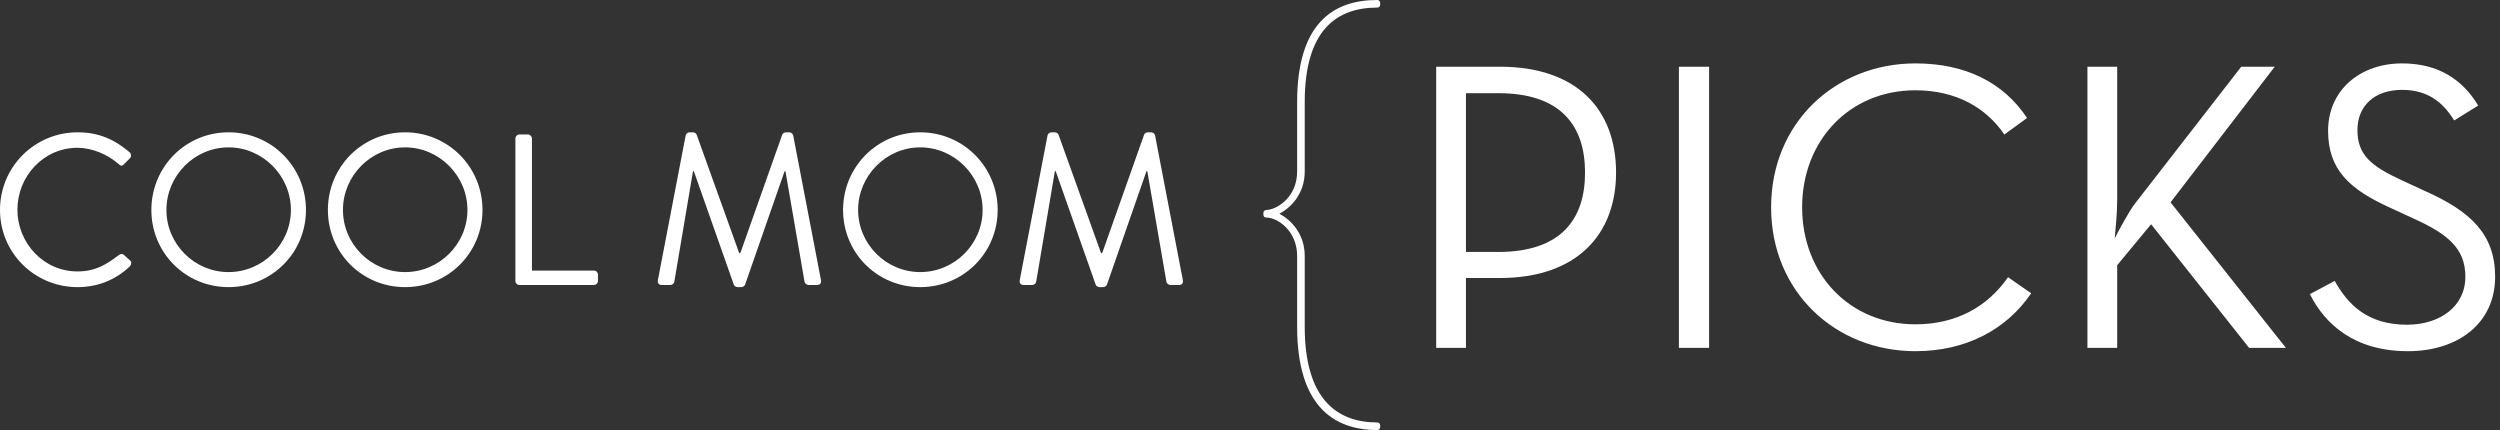 <?xml version="1.0" encoding="UTF-8"?> <svg xmlns="http://www.w3.org/2000/svg" xmlns:xlink="http://www.w3.org/1999/xlink" width="343px" height="59px" viewBox="0 0 343 59" version="1.1"><rect x="0" y="0" width="343" height="59" fill="#333333" stroke="none"/><title>picks-horiz-reversed</title><desc>Created with Sketch.</desc><defs></defs><g id="Page-1" stroke="none" stroke-width="1" fill="none" fill-rule="evenodd"><g id="desktop/picks-reversed" transform="translate(-17, -8)" fill="#FFFFFF"><g id="picks-horiz-reversed" transform="translate(17, 8)"><path d="M197.045,47.729 L197.045,9.153 L205.781,9.153 C216.333,9.153 221.723,14.996 221.723,23.676 C221.723,32.185 216.333,38.142 205.781,38.142 L201.129,38.142 L201.129,47.729 L197.045,47.729 Z M201.129,34.568 L205.554,34.568 C214.234,34.568 217.468,30.029 217.468,23.676 C217.468,17.322 214.234,12.783 205.554,12.783 L201.129,12.783 L201.129,34.568 Z M230.346,47.729 L234.487,47.729 L234.487,9.153 L230.346,9.153 L230.346,47.729 Z M262.796,48.183 C269.717,48.183 275.277,45.233 278.68,40.241 L275.504,38.029 C272.724,42.056 268.412,44.496 262.796,44.496 C253.776,44.496 247.252,37.631 247.252,28.441 C247.252,19.251 253.776,12.386 262.796,12.386 C268.355,12.386 272.497,14.769 274.993,18.456 L278.113,16.187 C274.823,11.252 269.604,8.699 262.796,8.699 C251.847,8.699 242.997,16.811 242.997,28.441 C242.997,40.071 251.847,48.183 262.796,48.183 Z M290.14,32.696 C290.254,31.448 290.48,29.235 290.48,27.42 L290.48,9.153 L286.396,9.153 L286.396,47.729 L290.48,47.729 L290.48,36.383 L295.132,30.767 L308.578,47.729 L313.627,47.729 L297.799,27.76 L312.095,9.153 L307.5,9.153 L292.92,27.93 C292.182,28.895 290.991,31.051 290.14,32.696 Z M330.362,48.183 C337.283,48.183 342.332,44.326 342.332,37.972 C342.332,32.185 339.042,29.008 332.631,26.172 L329.568,24.754 C325.256,22.768 323.441,21.236 323.441,17.832 C323.441,14.542 325.767,12.329 329.568,12.329 C333.199,12.329 335.241,14.145 336.716,16.528 L340.006,14.485 C337.964,11.081 334.73,8.699 329.568,8.699 C323.781,8.699 319.413,12.386 319.413,17.946 C319.413,23.335 322.42,26.002 327.923,28.498 L330.986,29.916 C335.808,32.072 338.248,34.057 338.248,37.972 C338.248,42.056 334.73,44.553 330.249,44.553 C324.803,44.553 322.136,41.773 320.321,38.539 L316.917,40.354 C318.959,44.439 322.987,48.183 330.362,48.183 Z" id="PICKS"></path><path d="M0,28.803 C0,34.703 4.75,39.394 10.649,39.394 C13.275,39.394 15.812,38.479 17.818,36.532 C18.024,36.326 18.084,35.913 17.848,35.736 L16.962,34.939 C16.785,34.821 16.549,34.792 16.255,35.028 C14.691,36.208 13.187,37.24 10.62,37.24 C5.959,37.24 2.389,33.317 2.389,28.774 C2.389,24.201 5.959,20.278 10.62,20.278 C12.626,20.278 14.72,21.163 16.255,22.49 C16.549,22.785 16.785,22.815 17.021,22.52 L17.818,21.723 C18.054,21.487 18.024,21.133 17.788,20.897 C15.783,19.186 13.629,18.154 10.649,18.154 C4.75,18.154 0,22.903 0,28.803 Z M20.768,28.803 C20.768,22.903 25.459,18.154 31.358,18.154 C37.258,18.154 41.978,22.903 41.978,28.803 C41.978,34.703 37.258,39.394 31.358,39.394 C25.459,39.394 20.768,34.703 20.768,28.803 Z M22.833,28.803 C22.833,33.494 26.668,37.329 31.358,37.329 C36.049,37.329 39.913,33.494 39.913,28.803 C39.913,24.113 36.049,20.219 31.358,20.219 C26.668,20.219 22.833,24.113 22.833,28.803 Z M44.987,28.803 C44.987,22.903 49.678,18.154 55.578,18.154 C61.478,18.154 66.198,22.903 66.198,28.803 C66.198,34.703 61.478,39.394 55.578,39.394 C49.678,39.394 44.987,34.703 44.987,28.803 Z M47.053,28.803 C47.053,33.494 50.888,37.329 55.578,37.329 C60.269,37.329 64.133,33.494 64.133,28.803 C64.133,24.113 60.269,20.219 55.578,20.219 C50.888,20.219 47.053,24.113 47.053,28.803 Z M70.712,38.538 C70.712,38.833 70.948,39.099 71.272,39.099 L81.479,39.099 C81.803,39.099 82.04,38.833 82.04,38.538 L82.04,37.683 C82.04,37.388 81.803,37.122 81.479,37.122 L72.983,37.122 L72.983,19.009 C72.983,18.714 72.718,18.449 72.422,18.449 L71.272,18.449 C70.948,18.449 70.712,18.714 70.712,19.009 L70.712,38.538 Z M90.27,38.391 C90.181,38.804 90.359,39.099 90.801,39.099 L91.981,39.099 C92.217,39.099 92.483,38.892 92.512,38.686 L95.079,23.493 L95.197,23.493 L100.683,39.069 C100.743,39.246 101.008,39.394 101.185,39.394 L101.716,39.394 C101.893,39.394 102.159,39.246 102.218,39.069 L107.645,23.493 L107.763,23.493 L110.389,38.686 C110.448,38.892 110.684,39.099 110.92,39.099 L112.1,39.099 C112.543,39.099 112.719,38.804 112.631,38.391 L108.826,18.567 C108.766,18.331 108.531,18.154 108.294,18.154 L107.823,18.154 C107.616,18.154 107.38,18.301 107.321,18.478 L101.569,34.733 L101.421,34.733 L95.58,18.478 C95.521,18.301 95.285,18.154 95.079,18.154 L94.606,18.154 C94.371,18.154 94.135,18.331 94.076,18.567 L90.27,38.391 Z M115.669,28.803 C115.669,22.903 120.36,18.154 126.26,18.154 C132.16,18.154 136.88,22.903 136.88,28.803 C136.88,34.703 132.16,39.394 126.26,39.394 C120.36,39.394 115.669,34.703 115.669,28.803 Z M117.734,28.803 C117.734,33.494 121.57,37.329 126.26,37.329 C130.951,37.329 134.815,33.494 134.815,28.803 C134.815,24.113 130.951,20.219 126.26,20.219 C121.57,20.219 117.734,24.113 117.734,28.803 Z M139.918,38.391 C139.83,38.804 140.007,39.099 140.45,39.099 L141.63,39.099 C141.865,39.099 142.131,38.892 142.161,38.686 L144.727,23.493 L144.845,23.493 L150.332,39.069 C150.391,39.246 150.656,39.394 150.833,39.394 L151.364,39.394 C151.542,39.394 151.807,39.246 151.866,39.069 L157.294,23.493 L157.412,23.493 L160.037,38.686 C160.096,38.892 160.333,39.099 160.569,39.099 L161.749,39.099 C162.191,39.099 162.368,38.804 162.28,38.391 L158.474,18.567 C158.415,18.331 158.179,18.154 157.943,18.154 L157.471,18.154 C157.264,18.154 157.029,18.301 156.97,18.478 L151.217,34.733 L151.07,34.733 L145.228,18.478 C145.169,18.301 144.934,18.154 144.727,18.154 L144.255,18.154 C144.019,18.154 143.783,18.331 143.724,18.567 L139.918,38.391 Z" id="COOL-MOM"></path><path d="M177.967,44.828 C177.967,55.529 182.826,59 188.957,59 C189.188,59 189.362,58.826 189.362,58.595 L189.362,58.364 C189.362,58.132 189.188,57.959 188.957,57.959 C183.404,57.959 179.008,54.72 179.008,44.828 L179.008,35.111 C179.008,32.103 177.157,30.194 175.537,29.326 C177.157,28.459 179.008,26.55 179.008,23.542 L179.008,13.998 C179.008,4.107 183.404,1.041 188.957,1.041 C189.188,1.041 189.362,0.868 189.362,0.636 L189.362,0.405 C189.362,0.174 189.188,0 188.957,0 C182.826,0 177.967,3.297 177.967,13.998 L177.967,23.542 C177.967,27.128 175.075,28.806 173.744,28.806 C173.513,28.806 173.339,28.979 173.339,29.211 L173.339,29.442 C173.339,29.731 173.513,29.847 173.744,29.847 C175.248,29.847 177.967,31.64 177.967,35.111 L177.967,44.828 Z" id="{"></path></g></g></g></svg> 